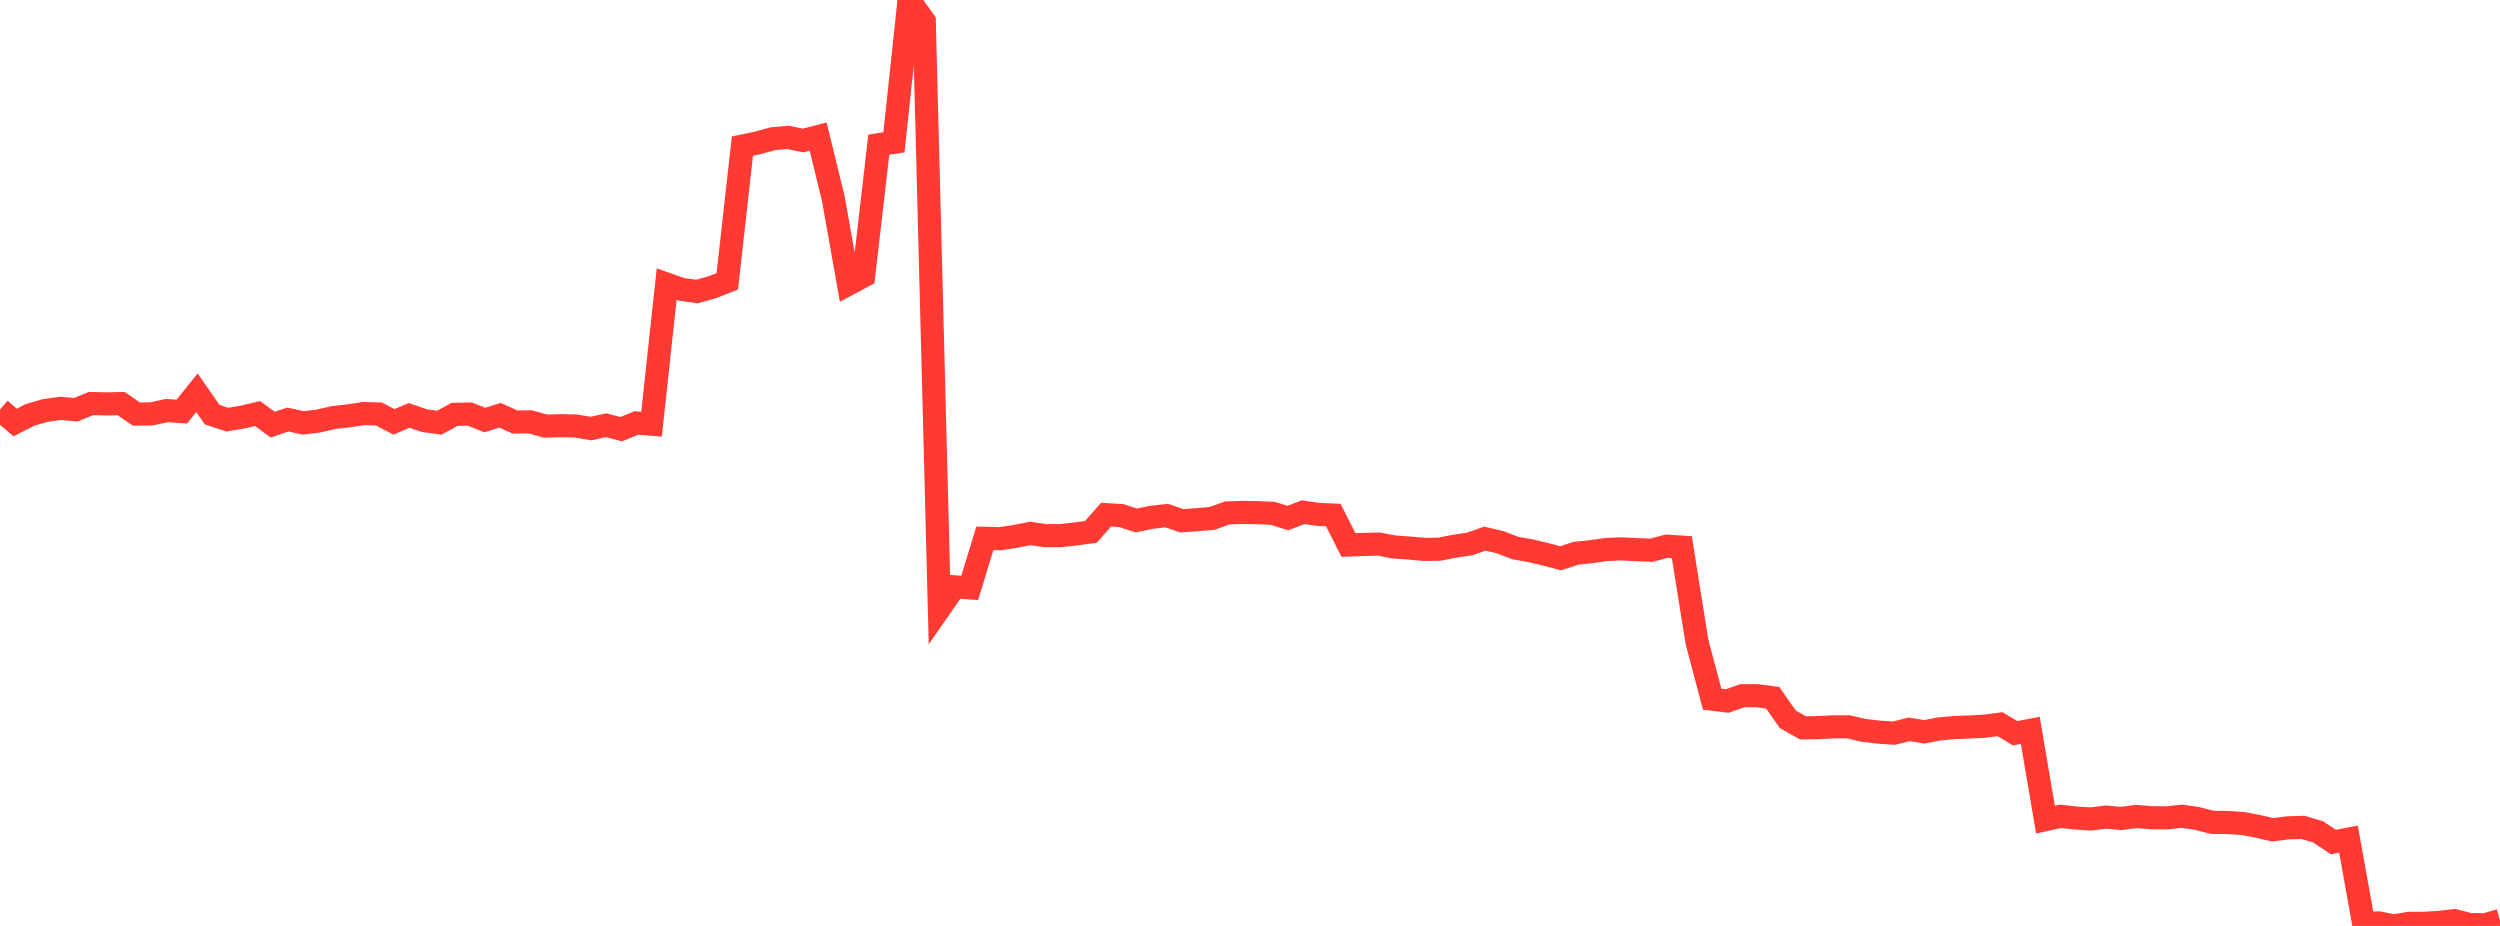<?xml version="1.0" standalone="no"?>
<!DOCTYPE svg PUBLIC "-//W3C//DTD SVG 1.1//EN" "http://www.w3.org/Graphics/SVG/1.1/DTD/svg11.dtd">

<svg width="135" height="50" viewBox="0 0 135 50" preserveAspectRatio="none" 
  xmlns="http://www.w3.org/2000/svg"
  xmlns:xlink="http://www.w3.org/1999/xlink">


<polyline points="0.0, 22.111 0.818, 22.815 1.636, 22.398 2.455, 22.164 3.273, 22.051 4.091, 22.127 4.909, 21.792 5.727, 21.811 6.545, 21.794 7.364, 22.36 8.182, 22.352 9.0, 22.17 9.818, 22.225 10.636, 21.207 11.455, 22.391 12.273, 22.66 13.091, 22.524 13.909, 22.331 14.727, 22.931 15.545, 22.655 16.364, 22.836 17.182, 22.739 18.0, 22.55 18.818, 22.455 19.636, 22.334 20.455, 22.353 21.273, 22.78 22.091, 22.432 22.909, 22.712 23.727, 22.825 24.545, 22.376 25.364, 22.359 26.182, 22.682 27.0, 22.424 27.818, 22.791 28.636, 22.779 29.455, 23.011 30.273, 22.989 31.091, 23.004 31.909, 23.142 32.727, 22.961 33.545, 23.175 34.364, 22.839 35.182, 22.908 36.0, 15.342 36.818, 15.629 37.636, 15.742 38.455, 15.513 39.273, 15.191 40.091, 7.887 40.909, 7.718 41.727, 7.493 42.545, 7.418 43.364, 7.587 44.182, 7.376 45.0, 10.731 45.818, 15.338 46.636, 14.902 47.455, 7.811 48.273, 7.686 49.091, 0.0 49.909, 1.144 50.727, 32.868 51.545, 31.689 52.364, 31.747 53.182, 29.07 54.0, 29.09 54.818, 28.967 55.636, 28.807 56.455, 28.925 57.273, 28.925 58.091, 28.833 58.909, 28.722 59.727, 27.791 60.545, 27.841 61.364, 28.105 62.182, 27.936 63.0, 27.841 63.818, 28.122 64.636, 28.063 65.455, 27.995 66.273, 27.697 67.091, 27.673 67.909, 27.685 68.727, 27.719 69.545, 27.976 70.364, 27.658 71.182, 27.776 72.0, 27.814 72.818, 29.432 73.636, 29.402 74.455, 29.378 75.273, 29.536 76.091, 29.594 76.909, 29.668 77.727, 29.657 78.545, 29.496 79.364, 29.375 80.182, 29.086 81.0, 29.278 81.818, 29.592 82.636, 29.738 83.455, 29.93 84.273, 30.149 85.091, 29.879 85.909, 29.791 86.727, 29.674 87.545, 29.638 88.364, 29.681 89.182, 29.712 90.0, 29.493 90.818, 29.545 91.636, 34.659 92.455, 37.754 93.273, 37.852 94.091, 37.568 94.909, 37.57 95.727, 37.679 96.545, 38.846 97.364, 39.305 98.182, 39.293 99.0, 39.248 99.818, 39.25 100.636, 39.44 101.455, 39.536 102.273, 39.59 103.091, 39.385 103.909, 39.517 104.727, 39.36 105.545, 39.289 106.364, 39.257 107.182, 39.214 108.0, 39.105 108.818, 39.596 109.636, 39.44 110.455, 44.259 111.273, 44.079 112.091, 44.173 112.909, 44.224 113.727, 44.122 114.545, 44.197 115.364, 44.09 116.182, 44.158 117.0, 44.165 117.818, 44.077 118.636, 44.194 119.455, 44.405 120.273, 44.415 121.091, 44.467 121.909, 44.621 122.727, 44.808 123.545, 44.704 124.364, 44.678 125.182, 44.923 126.0, 45.47 126.818, 45.314 127.636, 49.864 128.455, 49.839 129.273, 50.0 130.091, 49.861 130.909, 49.858 131.727, 49.809 132.545, 49.715 133.364, 49.926 134.182, 49.936 135.0, 49.71" fill="none" stroke="#ff3a33" stroke-width="1.25"/>

</svg>
